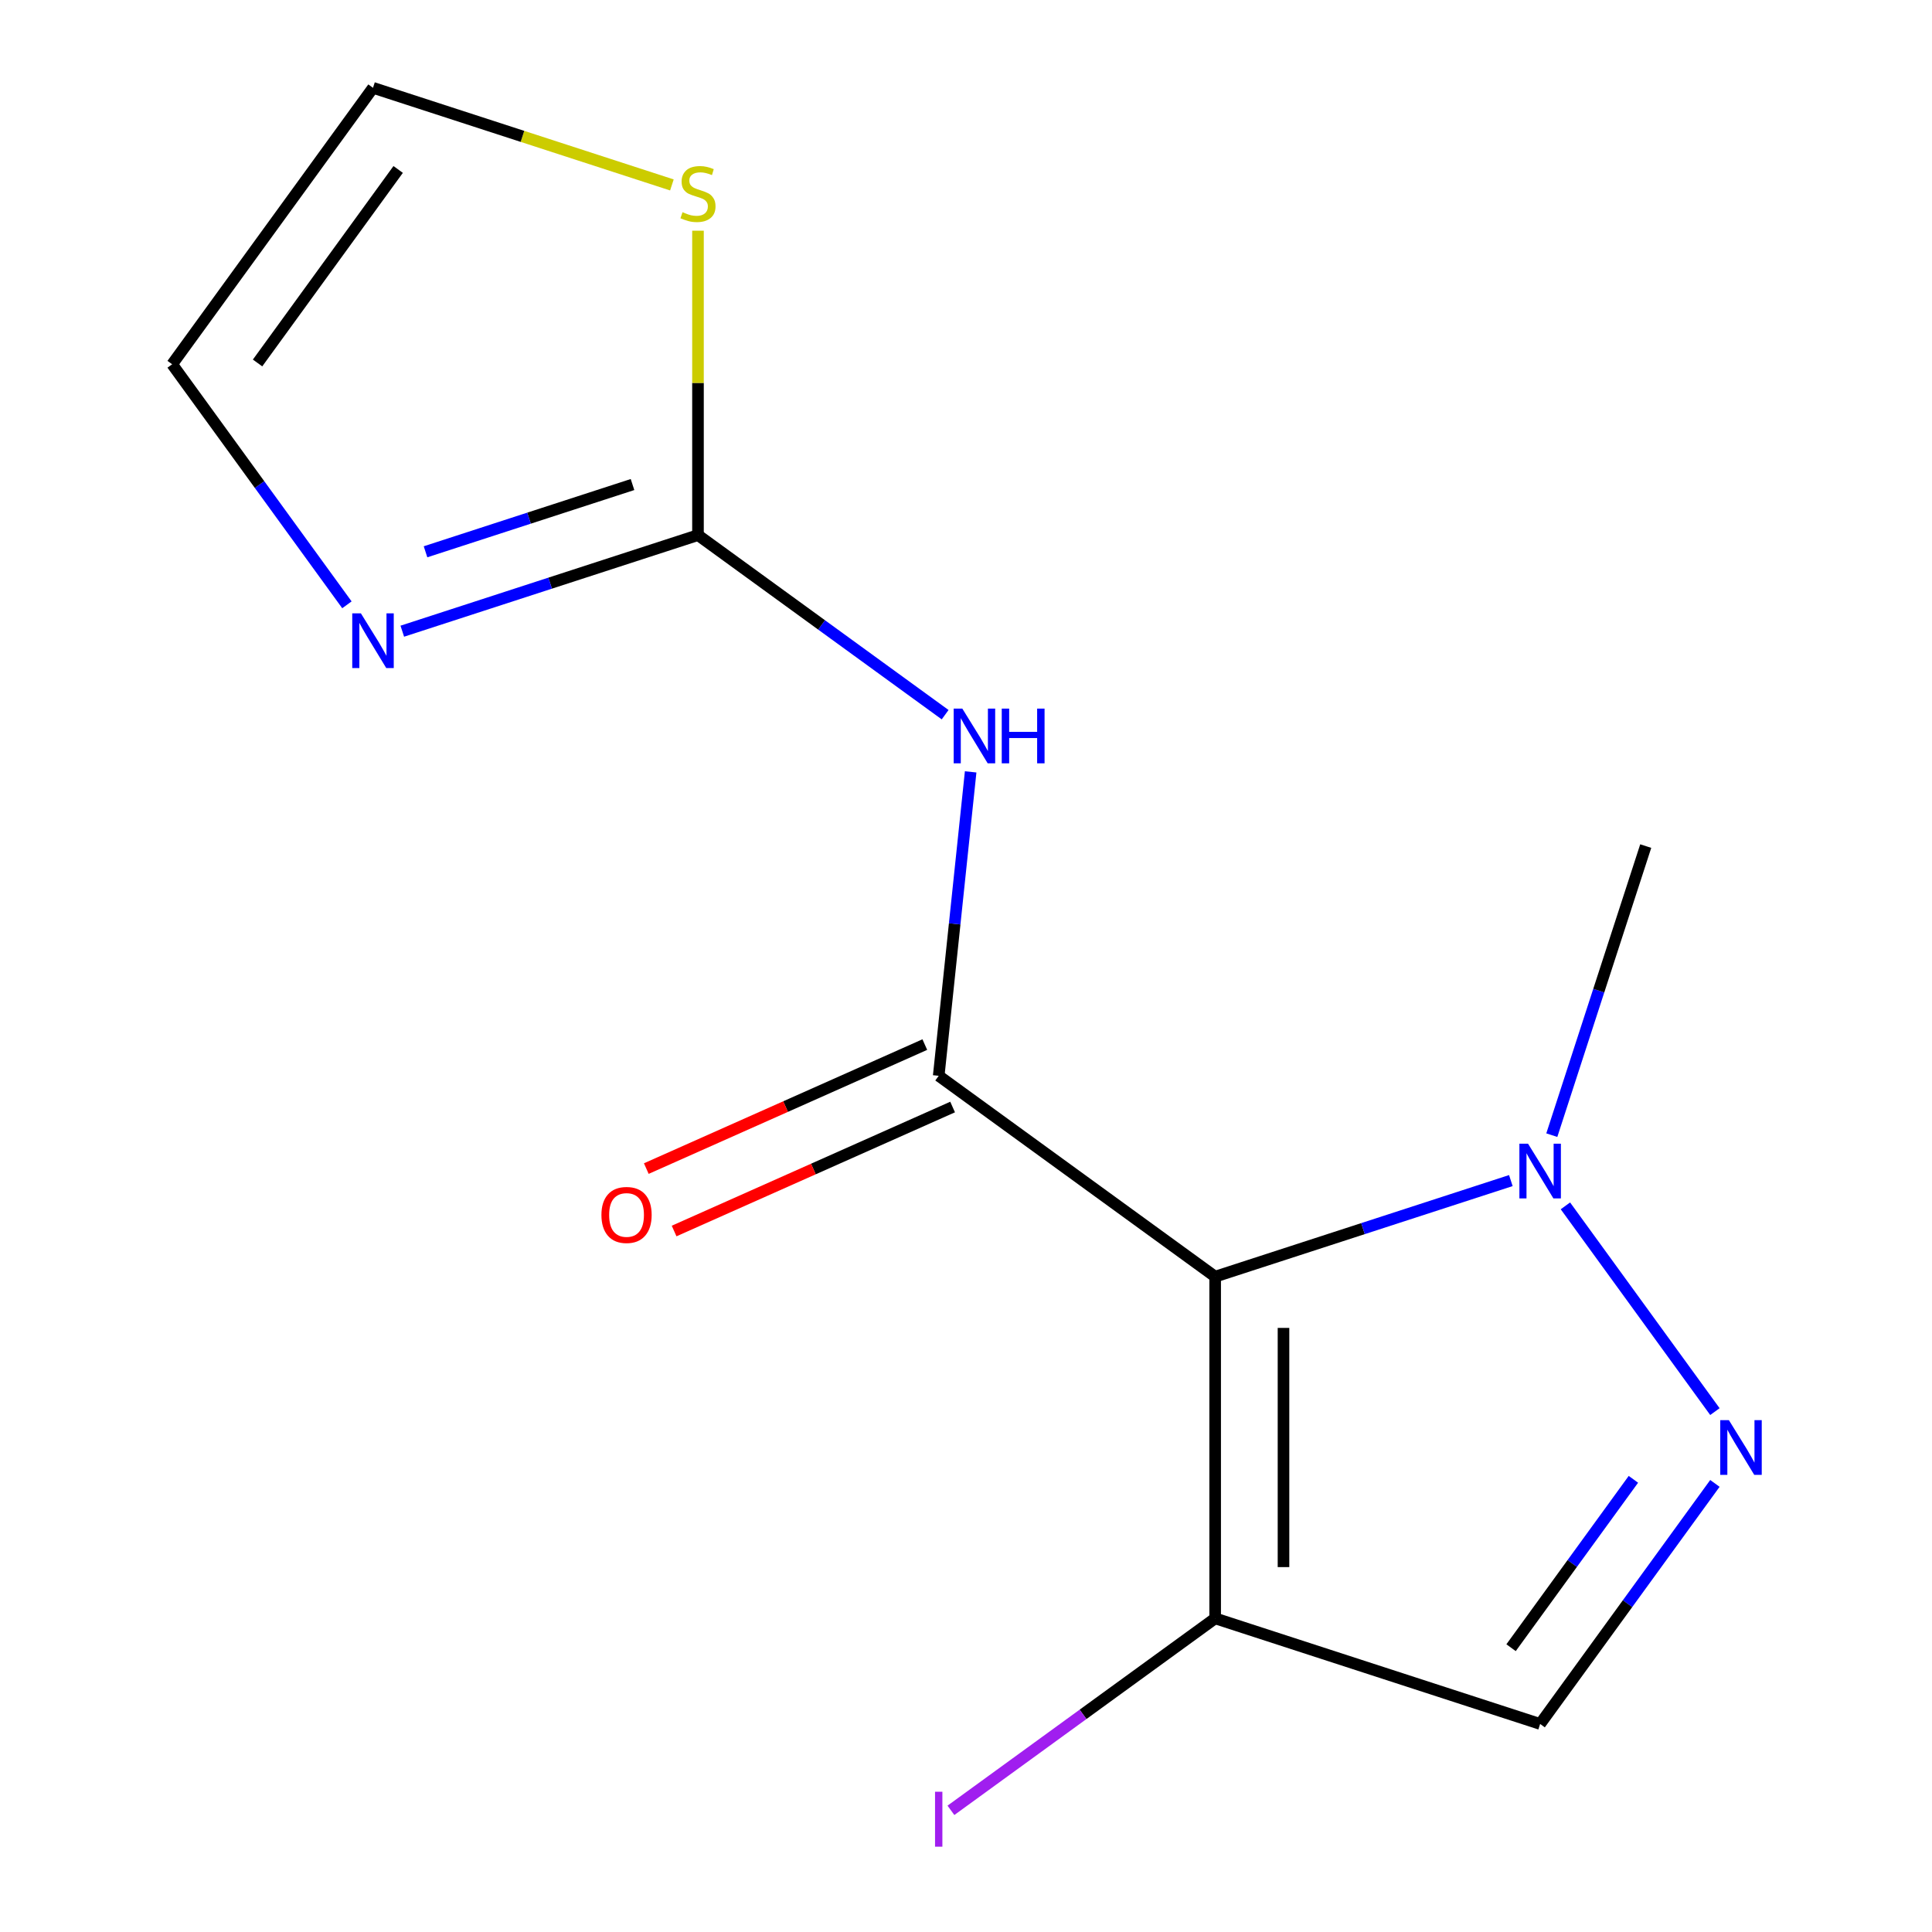 <?xml version='1.0' encoding='iso-8859-1'?>
<svg version='1.1' baseProfile='full'
              xmlns='http://www.w3.org/2000/svg'
                      xmlns:rdkit='http://www.rdkit.org/xml'
                      xmlns:xlink='http://www.w3.org/1999/xlink'
                  xml:space='preserve'
width='1000px' height='1000px' viewBox='0 0 1000 1000'>
<!-- END OF HEADER -->
<rect style='opacity:1.0;fill:#FFFFFF;stroke:none' width='1000' height='1000' x='0' y='0'> </rect>
<path class='bond-0' d='M 628.964,660.794 L 485.875,556.834' style='fill:none;fill-rule:evenodd;stroke:#000000;stroke-width:6px;stroke-linecap:butt;stroke-linejoin:miter;stroke-opacity:1' />
<path class='bond-3' d='M 628.964,660.794 L 705.488,635.93' style='fill:none;fill-rule:evenodd;stroke:#000000;stroke-width:6px;stroke-linecap:butt;stroke-linejoin:miter;stroke-opacity:1' />
<path class='bond-3' d='M 705.488,635.93 L 782.013,611.065' style='fill:none;fill-rule:evenodd;stroke:#0000FF;stroke-width:6px;stroke-linecap:butt;stroke-linejoin:miter;stroke-opacity:1' />
<path class='bond-5' d='M 628.964,660.794 L 628.964,837.661' style='fill:none;fill-rule:evenodd;stroke:#000000;stroke-width:6px;stroke-linecap:butt;stroke-linejoin:miter;stroke-opacity:1' />
<path class='bond-5' d='M 664.337,687.324 L 664.337,811.131' style='fill:none;fill-rule:evenodd;stroke:#000000;stroke-width:6px;stroke-linecap:butt;stroke-linejoin:miter;stroke-opacity:1' />
<path class='bond-1' d='M 485.875,556.834 L 494.143,478.176' style='fill:none;fill-rule:evenodd;stroke:#000000;stroke-width:6px;stroke-linecap:butt;stroke-linejoin:miter;stroke-opacity:1' />
<path class='bond-1' d='M 494.143,478.176 L 502.41,399.518' style='fill:none;fill-rule:evenodd;stroke:#0000FF;stroke-width:6px;stroke-linecap:butt;stroke-linejoin:miter;stroke-opacity:1' />
<path class='bond-9' d='M 478.682,540.677 L 406.604,572.767' style='fill:none;fill-rule:evenodd;stroke:#000000;stroke-width:6px;stroke-linecap:butt;stroke-linejoin:miter;stroke-opacity:1' />
<path class='bond-9' d='M 406.604,572.767 L 334.527,604.858' style='fill:none;fill-rule:evenodd;stroke:#FF0000;stroke-width:6px;stroke-linecap:butt;stroke-linejoin:miter;stroke-opacity:1' />
<path class='bond-9' d='M 493.069,572.992 L 420.992,605.083' style='fill:none;fill-rule:evenodd;stroke:#000000;stroke-width:6px;stroke-linecap:butt;stroke-linejoin:miter;stroke-opacity:1' />
<path class='bond-9' d='M 420.992,605.083 L 348.915,637.173' style='fill:none;fill-rule:evenodd;stroke:#FF0000;stroke-width:6px;stroke-linecap:butt;stroke-linejoin:miter;stroke-opacity:1' />
<path class='bond-4' d='M 489.201,369.921 L 425.238,323.448' style='fill:none;fill-rule:evenodd;stroke:#0000FF;stroke-width:6px;stroke-linecap:butt;stroke-linejoin:miter;stroke-opacity:1' />
<path class='bond-4' d='M 425.238,323.448 L 361.275,276.976' style='fill:none;fill-rule:evenodd;stroke:#000000;stroke-width:6px;stroke-linecap:butt;stroke-linejoin:miter;stroke-opacity:1' />
<path class='bond-2' d='M 887.634,730.646 L 810.257,624.147' style='fill:none;fill-rule:evenodd;stroke:#0000FF;stroke-width:6px;stroke-linecap:butt;stroke-linejoin:miter;stroke-opacity:1' />
<path class='bond-14' d='M 887.634,767.809 L 842.404,830.063' style='fill:none;fill-rule:evenodd;stroke:#0000FF;stroke-width:6px;stroke-linecap:butt;stroke-linejoin:miter;stroke-opacity:1' />
<path class='bond-14' d='M 842.404,830.063 L 797.174,892.316' style='fill:none;fill-rule:evenodd;stroke:#000000;stroke-width:6px;stroke-linecap:butt;stroke-linejoin:miter;stroke-opacity:1' />
<path class='bond-14' d='M 845.447,765.693 L 813.786,809.271' style='fill:none;fill-rule:evenodd;stroke:#0000FF;stroke-width:6px;stroke-linecap:butt;stroke-linejoin:miter;stroke-opacity:1' />
<path class='bond-14' d='M 813.786,809.271 L 782.125,852.848' style='fill:none;fill-rule:evenodd;stroke:#000000;stroke-width:6px;stroke-linecap:butt;stroke-linejoin:miter;stroke-opacity:1' />
<path class='bond-13' d='M 803.212,587.557 L 827.52,512.743' style='fill:none;fill-rule:evenodd;stroke:#0000FF;stroke-width:6px;stroke-linecap:butt;stroke-linejoin:miter;stroke-opacity:1' />
<path class='bond-13' d='M 827.52,512.743 L 851.829,437.929' style='fill:none;fill-rule:evenodd;stroke:#000000;stroke-width:6px;stroke-linecap:butt;stroke-linejoin:miter;stroke-opacity:1' />
<path class='bond-7' d='M 361.275,276.976 L 284.75,301.841' style='fill:none;fill-rule:evenodd;stroke:#000000;stroke-width:6px;stroke-linecap:butt;stroke-linejoin:miter;stroke-opacity:1' />
<path class='bond-7' d='M 284.75,301.841 L 208.226,326.705' style='fill:none;fill-rule:evenodd;stroke:#0000FF;stroke-width:6px;stroke-linecap:butt;stroke-linejoin:miter;stroke-opacity:1' />
<path class='bond-7' d='M 327.386,250.794 L 273.819,268.199' style='fill:none;fill-rule:evenodd;stroke:#000000;stroke-width:6px;stroke-linecap:butt;stroke-linejoin:miter;stroke-opacity:1' />
<path class='bond-7' d='M 273.819,268.199 L 220.252,285.604' style='fill:none;fill-rule:evenodd;stroke:#0000FF;stroke-width:6px;stroke-linecap:butt;stroke-linejoin:miter;stroke-opacity:1' />
<path class='bond-8' d='M 361.275,276.976 L 361.275,198.194' style='fill:none;fill-rule:evenodd;stroke:#000000;stroke-width:6px;stroke-linecap:butt;stroke-linejoin:miter;stroke-opacity:1' />
<path class='bond-8' d='M 361.275,198.194 L 361.275,119.411' style='fill:none;fill-rule:evenodd;stroke:#CCCC00;stroke-width:6px;stroke-linecap:butt;stroke-linejoin:miter;stroke-opacity:1' />
<path class='bond-6' d='M 628.964,837.661 L 797.174,892.316' style='fill:none;fill-rule:evenodd;stroke:#000000;stroke-width:6px;stroke-linecap:butt;stroke-linejoin:miter;stroke-opacity:1' />
<path class='bond-12' d='M 628.964,837.661 L 560.58,887.344' style='fill:none;fill-rule:evenodd;stroke:#000000;stroke-width:6px;stroke-linecap:butt;stroke-linejoin:miter;stroke-opacity:1' />
<path class='bond-12' d='M 560.58,887.344 L 492.197,937.028' style='fill:none;fill-rule:evenodd;stroke:#A01EEF;stroke-width:6px;stroke-linecap:butt;stroke-linejoin:miter;stroke-opacity:1' />
<path class='bond-10' d='M 179.564,313.05 L 134.334,250.796' style='fill:none;fill-rule:evenodd;stroke:#0000FF;stroke-width:6px;stroke-linecap:butt;stroke-linejoin:miter;stroke-opacity:1' />
<path class='bond-10' d='M 134.334,250.796 L 89.104,188.543' style='fill:none;fill-rule:evenodd;stroke:#000000;stroke-width:6px;stroke-linecap:butt;stroke-linejoin:miter;stroke-opacity:1' />
<path class='bond-11' d='M 347.773,95.722 L 270.419,70.588' style='fill:none;fill-rule:evenodd;stroke:#CCCC00;stroke-width:6px;stroke-linecap:butt;stroke-linejoin:miter;stroke-opacity:1' />
<path class='bond-11' d='M 270.419,70.588 L 193.064,45.455' style='fill:none;fill-rule:evenodd;stroke:#000000;stroke-width:6px;stroke-linecap:butt;stroke-linejoin:miter;stroke-opacity:1' />
<path class='bond-15' d='M 89.104,188.543 L 193.064,45.455' style='fill:none;fill-rule:evenodd;stroke:#000000;stroke-width:6px;stroke-linecap:butt;stroke-linejoin:miter;stroke-opacity:1' />
<path class='bond-15' d='M 133.316,187.872 L 206.088,87.71' style='fill:none;fill-rule:evenodd;stroke:#000000;stroke-width:6px;stroke-linecap:butt;stroke-linejoin:miter;stroke-opacity:1' />
<path  class='atom-2' d='M 498.103 366.776
L 507.383 381.776
Q 508.303 383.256, 509.783 385.936
Q 511.263 388.616, 511.343 388.776
L 511.343 366.776
L 515.103 366.776
L 515.103 395.096
L 511.223 395.096
L 501.263 378.696
Q 500.103 376.776, 498.863 374.576
Q 497.663 372.376, 497.303 371.696
L 497.303 395.096
L 493.623 395.096
L 493.623 366.776
L 498.103 366.776
' fill='#0000FF'/>
<path  class='atom-2' d='M 518.503 366.776
L 522.343 366.776
L 522.343 378.816
L 536.823 378.816
L 536.823 366.776
L 540.663 366.776
L 540.663 395.096
L 536.823 395.096
L 536.823 382.016
L 522.343 382.016
L 522.343 395.096
L 518.503 395.096
L 518.503 366.776
' fill='#0000FF'/>
<path  class='atom-3' d='M 894.874 735.067
L 904.154 750.067
Q 905.074 751.547, 906.554 754.227
Q 908.034 756.907, 908.114 757.067
L 908.114 735.067
L 911.874 735.067
L 911.874 763.387
L 907.994 763.387
L 898.034 746.987
Q 896.874 745.067, 895.634 742.867
Q 894.434 740.667, 894.074 739.987
L 894.074 763.387
L 890.394 763.387
L 890.394 735.067
L 894.874 735.067
' fill='#0000FF'/>
<path  class='atom-4' d='M 790.914 591.979
L 800.194 606.979
Q 801.114 608.459, 802.594 611.139
Q 804.074 613.819, 804.154 613.979
L 804.154 591.979
L 807.914 591.979
L 807.914 620.299
L 804.034 620.299
L 794.074 603.899
Q 792.914 601.979, 791.674 599.779
Q 790.474 597.579, 790.114 596.899
L 790.114 620.299
L 786.434 620.299
L 786.434 591.979
L 790.914 591.979
' fill='#0000FF'/>
<path  class='atom-8' d='M 186.804 317.471
L 196.084 332.471
Q 197.004 333.951, 198.484 336.631
Q 199.964 339.311, 200.044 339.471
L 200.044 317.471
L 203.804 317.471
L 203.804 345.791
L 199.924 345.791
L 189.964 329.391
Q 188.804 327.471, 187.564 325.271
Q 186.364 323.071, 186.004 322.391
L 186.004 345.791
L 182.324 345.791
L 182.324 317.471
L 186.804 317.471
' fill='#0000FF'/>
<path  class='atom-9' d='M 353.275 109.829
Q 353.595 109.949, 354.915 110.509
Q 356.235 111.069, 357.675 111.429
Q 359.155 111.749, 360.595 111.749
Q 363.275 111.749, 364.835 110.469
Q 366.395 109.149, 366.395 106.869
Q 366.395 105.309, 365.595 104.349
Q 364.835 103.389, 363.635 102.869
Q 362.435 102.349, 360.435 101.749
Q 357.915 100.989, 356.395 100.269
Q 354.915 99.549, 353.835 98.029
Q 352.795 96.509, 352.795 93.949
Q 352.795 90.389, 355.195 88.189
Q 357.635 85.989, 362.435 85.989
Q 365.715 85.989, 369.435 87.549
L 368.515 90.629
Q 365.115 89.229, 362.555 89.229
Q 359.795 89.229, 358.275 90.389
Q 356.755 91.509, 356.795 93.469
Q 356.795 94.989, 357.555 95.909
Q 358.355 96.829, 359.475 97.349
Q 360.635 97.869, 362.555 98.469
Q 365.115 99.269, 366.635 100.069
Q 368.155 100.869, 369.235 102.509
Q 370.355 104.109, 370.355 106.869
Q 370.355 110.789, 367.715 112.909
Q 365.115 114.989, 360.755 114.989
Q 358.235 114.989, 356.315 114.429
Q 354.435 113.909, 352.195 112.989
L 353.275 109.829
' fill='#CCCC00'/>
<path  class='atom-10' d='M 311.299 628.853
Q 311.299 622.053, 314.659 618.253
Q 318.019 614.453, 324.299 614.453
Q 330.579 614.453, 333.939 618.253
Q 337.299 622.053, 337.299 628.853
Q 337.299 635.733, 333.899 639.653
Q 330.499 643.533, 324.299 643.533
Q 318.059 643.533, 314.659 639.653
Q 311.299 635.773, 311.299 628.853
M 324.299 640.333
Q 328.619 640.333, 330.939 637.453
Q 333.299 634.533, 333.299 628.853
Q 333.299 623.293, 330.939 620.493
Q 328.619 617.653, 324.299 617.653
Q 319.979 617.653, 317.619 620.453
Q 315.299 623.253, 315.299 628.853
Q 315.299 634.573, 317.619 637.453
Q 319.979 640.333, 324.299 640.333
' fill='#FF0000'/>
<path  class='atom-13' d='M 483.975 927.401
L 487.775 927.401
L 487.775 955.841
L 483.975 955.841
L 483.975 927.401
' fill='#A01EEF'/>
</svg>
